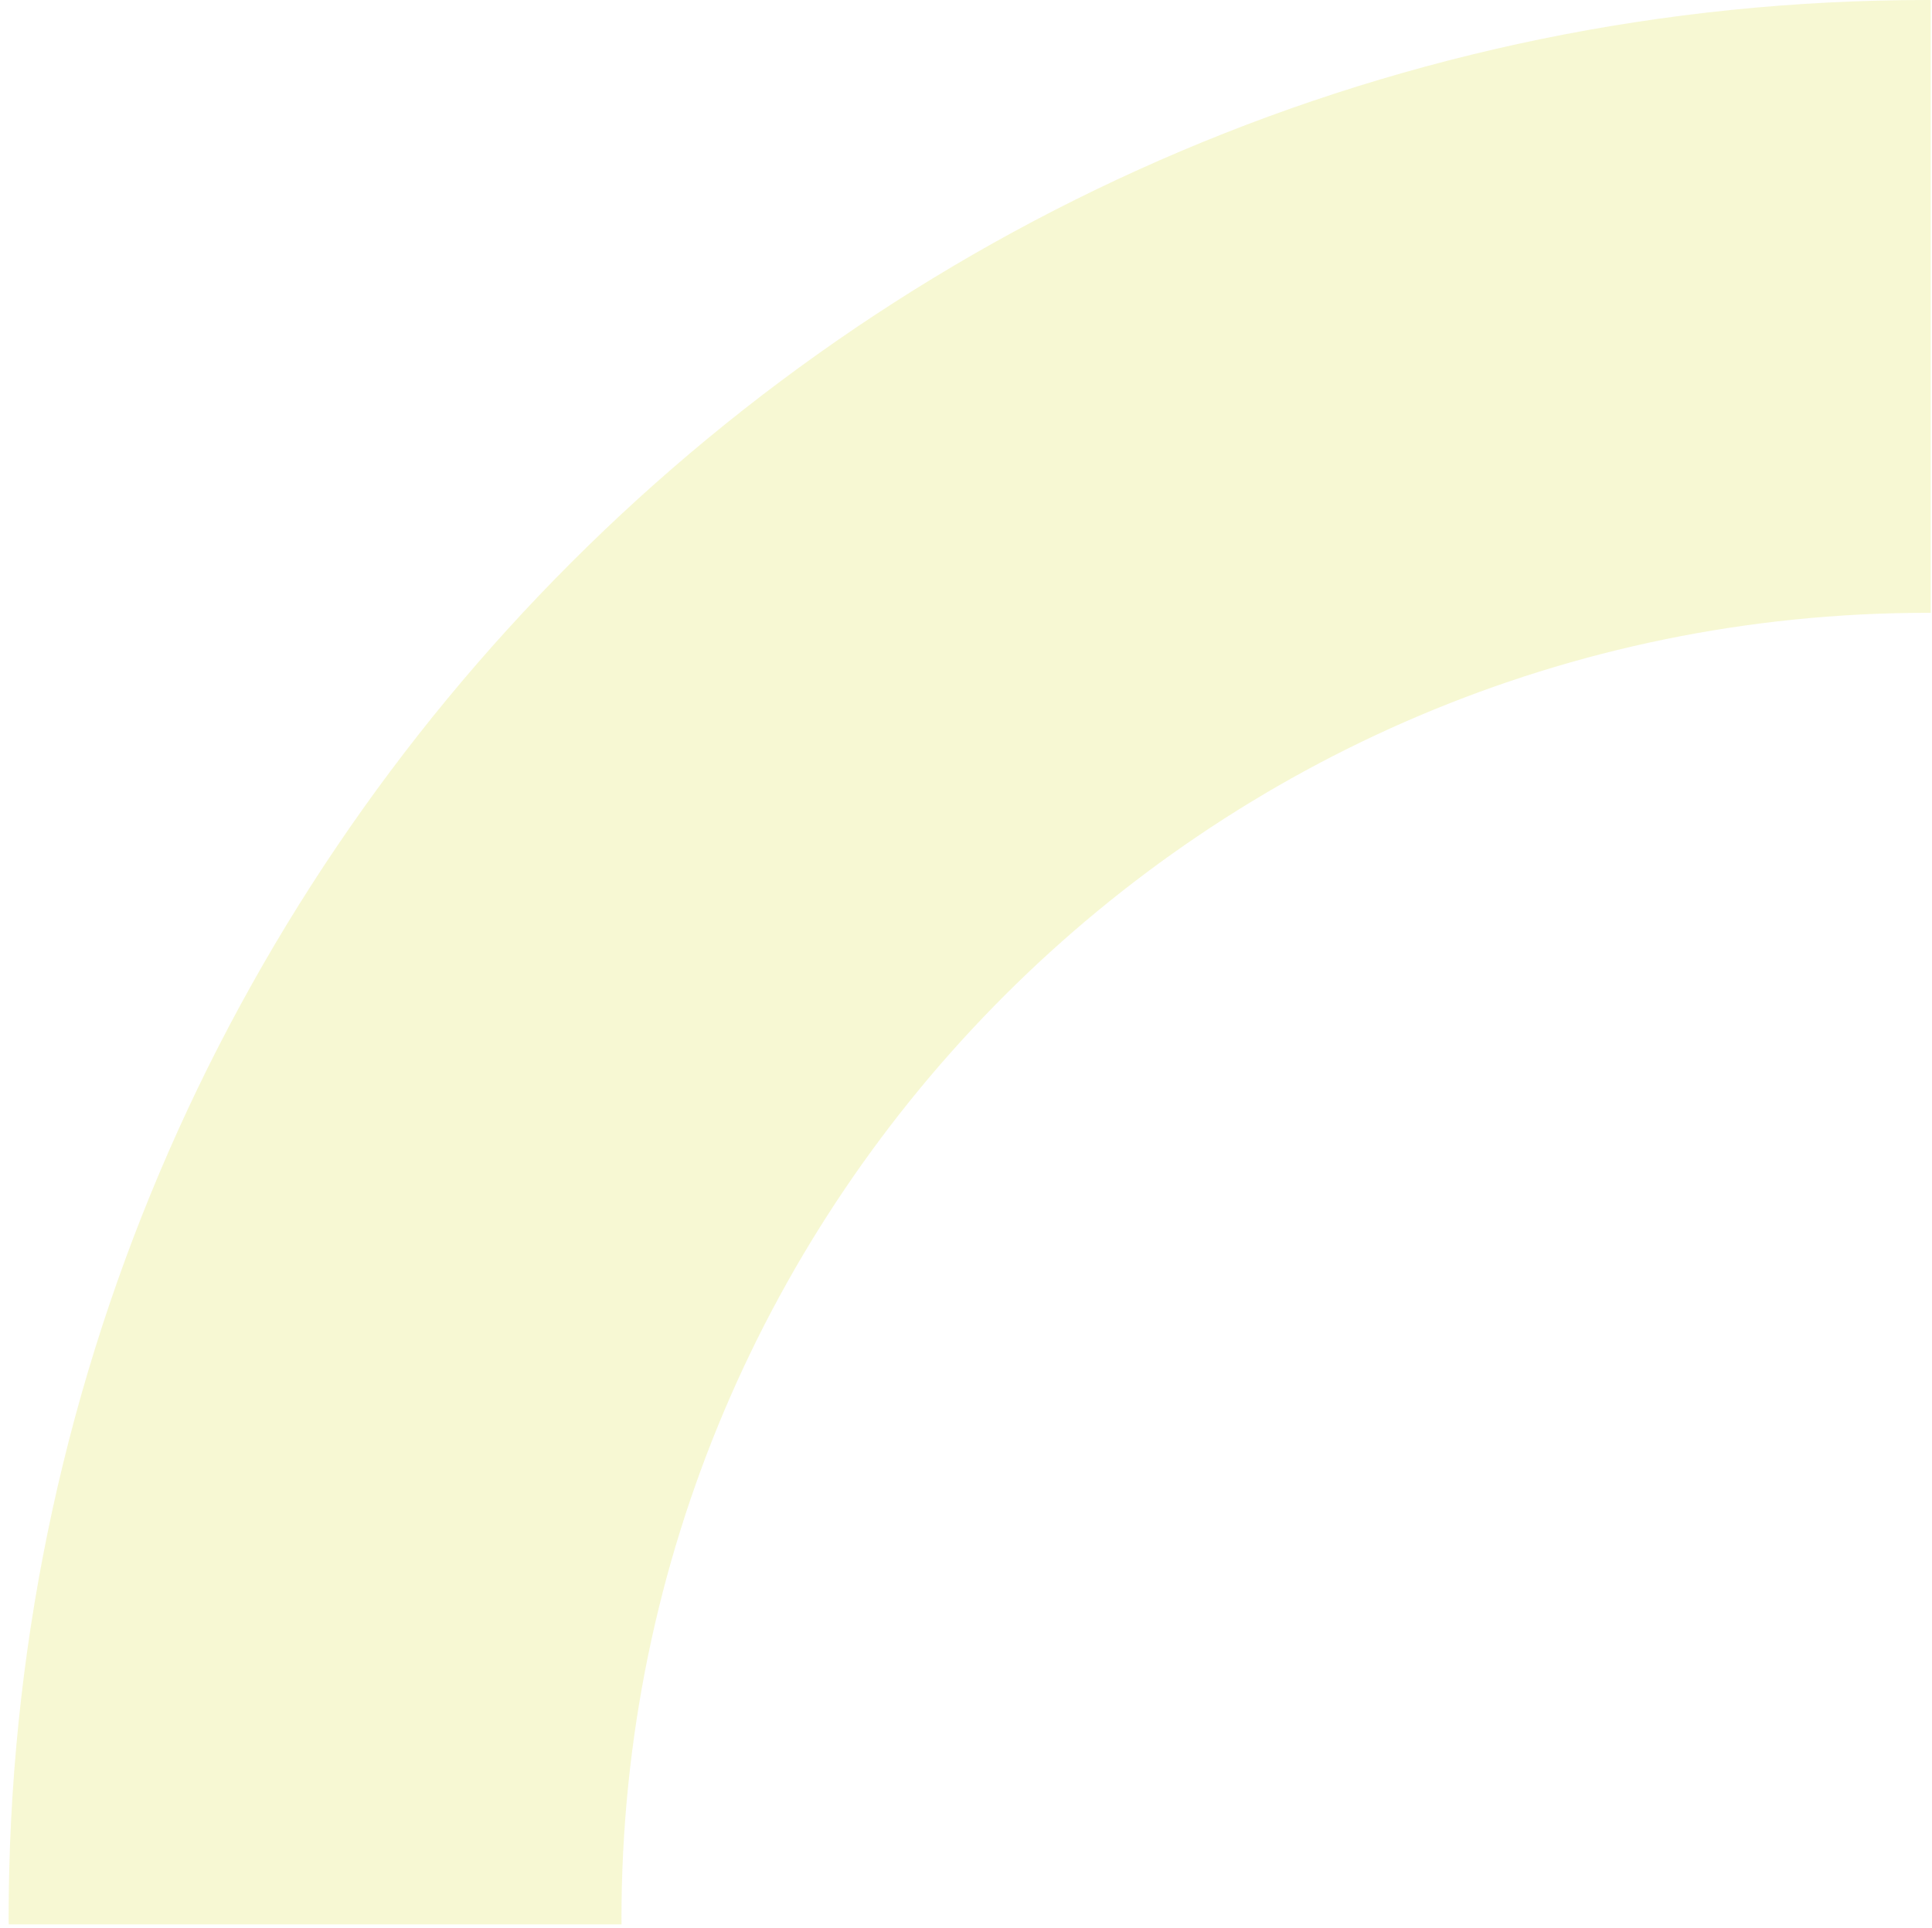<svg xmlns="http://www.w3.org/2000/svg" xmlns:xlink="http://www.w3.org/1999/xlink" id="Layer_1" x="0px" y="0px" viewBox="0 0 432.95 432" style="enable-background:new 0 0 432.95 432;" xml:space="preserve"><style type="text/css">	.st0{opacity:0.2;fill:#D7DF23;}</style><path class="st0" d="M431.89,137.34c0.26,0,0.51,0.01,0.77,0.01V0.01c-0.26,0-0.51-0.01-0.77-0.01C194.81,0,1.93,192.88,1.93,429.97 c0,0.44,0.02,0.87,0.02,1.3h137.34c0-0.44-0.02-0.87-0.02-1.3C139.26,268.61,270.54,137.34,431.89,137.34z"></path></svg>